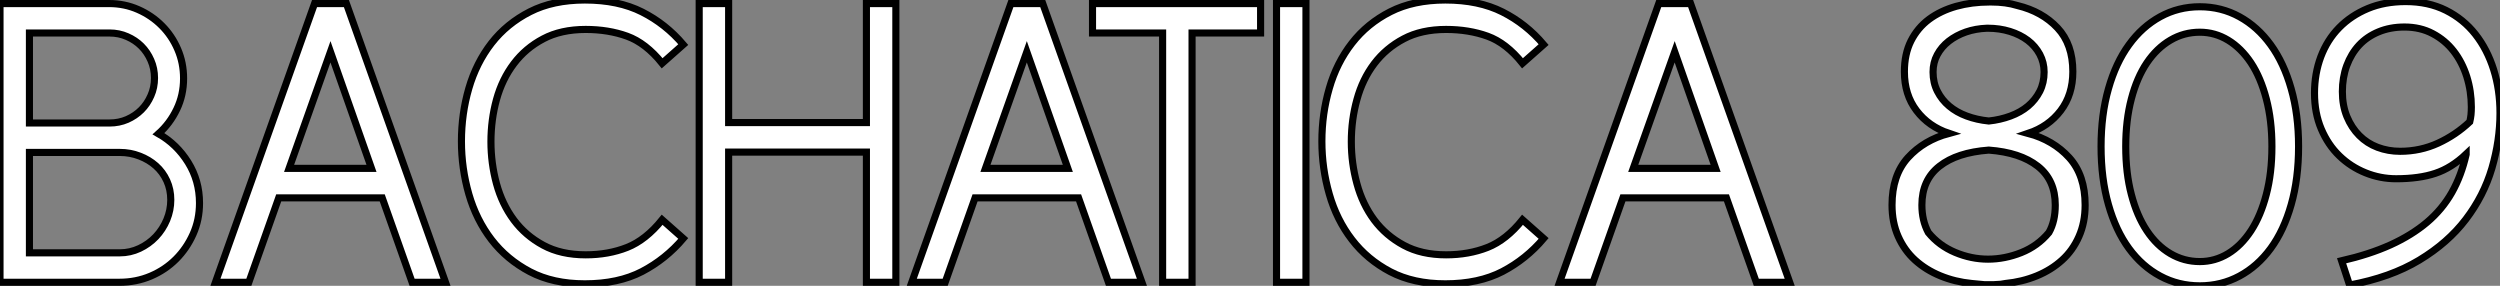 <?xml version="1.0" standalone="no"?>
<svg xmlns="http://www.w3.org/2000/svg" viewBox="1.12 -39.7 351.62 40.2"><rect x="1.12" y="-39.7" width="351.62" height="40.2" fill="#808080" stroke="none"/><path d="M17.92 0L1.12 0L1.12-39.20L16.46-39.20Q18.65-39.20 20.55-38.36Q22.46-37.52 23.88-36.09Q25.31-34.66 26.12-32.76Q26.94-30.86 26.94-28.67L26.94-28.67Q26.94-26.32 25.98-24.33Q25.03-22.34 23.41-20.89L23.41-20.89Q25.98-19.43 27.58-16.86Q29.18-14.28 29.18-11.14L29.18-11.14Q29.18-8.79 28.28-6.78Q27.38-4.76 25.87-3.25Q24.36-1.74 22.32-0.87Q20.27 0 17.92 0L17.92 0ZM5.26-18.26L5.26-4.14L17.98-4.14Q19.43-4.14 20.75-4.76Q22.06-5.38 23.04-6.41Q24.02-7.45 24.58-8.79Q25.14-10.14 25.14-11.59L25.14-11.59Q25.14-13.05 24.58-14.28Q24.02-15.51 23.04-16.38Q22.06-17.25 20.75-17.75Q19.43-18.26 17.98-18.26L17.98-18.26L5.26-18.26ZM16.52-35.06L5.26-35.06L5.26-22.40L16.52-22.40Q17.86-22.40 19.01-22.90Q20.16-23.41 21-24.25Q21.84-25.09 22.34-26.24Q22.85-27.38 22.85-28.73L22.85-28.73Q22.85-30.07 22.34-31.22Q21.84-32.37 21-33.21Q20.16-34.05 19.01-34.55Q17.86-35.06 16.52-35.06L16.52-35.06ZM59.08 0L54.88-11.87L40.32-11.87L36.12 0L31.42 0L45.36-39.20L49.84-39.20L63.78 0L59.08 0ZM47.60-32.42L41.78-16.02L53.37-16.02L47.60-32.42ZM66.02-19.82L66.02-19.82Q66.02-23.69 67.06-27.27Q68.10-30.86 70.25-33.63Q72.41-36.40 75.66-38.05Q78.90-39.70 83.38-39.70L83.38-39.70Q88.09-39.70 91.42-38.02Q94.75-36.34 97.22-33.43L97.22-33.43L94.25-30.80Q91.95-33.66 89.32-34.61Q86.69-35.56 83.50-35.56L83.50-35.56Q80.02-35.56 77.53-34.24Q75.04-32.93 73.39-30.74Q71.74-28.56 70.95-25.70Q70.17-22.85 70.17-19.77L70.17-19.77Q70.17-16.74 70.95-13.86Q71.74-10.98 73.39-8.76Q75.04-6.55 77.53-5.21Q80.02-3.86 83.50-3.86L83.50-3.86Q86.69-3.86 89.32-4.90Q91.95-5.94 94.25-8.79L94.25-8.79L97.22-6.16Q94.75-3.25 91.42-1.51Q88.09 0.22 83.38 0.22L83.38 0.22Q78.90 0.22 75.66-1.48Q72.41-3.19 70.25-5.99Q68.10-8.79 67.06-12.40Q66.02-16.02 66.02-19.82ZM127.12 0L122.98 0L122.98-18.31L103.60-18.31L103.60 0L99.46 0L99.46-39.20L103.60-39.20L103.60-22.46L122.98-22.46L122.98-39.20L127.12-39.20L127.12 0ZM157.02 0L152.82-11.87L138.26-11.87L134.06 0L129.36 0L143.30-39.20L147.78-39.20L161.73 0L157.02 0ZM145.54-32.42L139.72-16.02L151.31-16.02L145.54-32.42ZM178.42-35.06L168.78-35.06L168.78 0L164.64 0L164.64-35.06L154.78-35.06L154.78-39.20L178.42-39.20L178.42-35.06ZM184.80 0L180.66 0L180.66-39.20L184.80-39.20L184.80 0ZM187.04-19.82L187.04-19.82Q187.04-23.69 188.08-27.27Q189.11-30.86 191.27-33.63Q193.42-36.40 196.67-38.05Q199.92-39.70 204.40-39.70L204.40-39.70Q209.10-39.70 212.44-38.02Q215.77-36.34 218.23-33.43L218.23-33.43L215.26-30.80Q212.97-33.66 210.34-34.61Q207.70-35.56 204.51-35.56L204.51-35.56Q201.04-35.56 198.55-34.24Q196.06-32.93 194.40-30.74Q192.75-28.56 191.97-25.70Q191.18-22.85 191.18-19.77L191.18-19.77Q191.18-16.74 191.97-13.86Q192.75-10.98 194.40-8.76Q196.06-6.55 198.55-5.21Q201.04-3.86 204.51-3.86L204.51-3.86Q207.70-3.86 210.34-4.90Q212.97-5.94 215.26-8.79L215.26-8.79L218.23-6.16Q215.77-3.25 212.44-1.51Q209.10 0.22 204.40 0.22L204.40 0.22Q199.92 0.22 196.67-1.48Q193.42-3.19 191.27-5.99Q189.11-8.79 188.08-12.40Q187.04-16.02 187.04-19.82ZM248.14 0L243.94-11.87L229.38-11.87L225.18 0L220.47 0L234.42-39.20L238.90-39.20L252.84 0L248.14 0ZM236.66-32.42L230.83-16.02L242.42-16.02L236.66-32.42Z" fill="white" stroke="black" transform="scale(1,1)"/><path d="M267.23-10.86L267.23-10.86Q267.23-15.06 269.47-17.53Q271.71-19.99 275.24-20.94L275.24-20.94Q272.38-21.90 270.68-24.14Q268.97-26.38 268.97-29.62L268.97-29.62Q268.97-32.09 269.89-33.94Q270.82-35.78 272.44-36.99Q274.06-38.19 276.25-38.81Q278.43-39.42 280.95-39.42L280.95-39.42L281.18-39.42Q283.25-39.42 284.87-38.92L284.87-38.92Q288.34-38.08 290.50-35.78Q292.66-33.49 292.66-29.62L292.66-29.62Q292.66-26.38 290.95-24.14Q289.24-21.90 286.38-20.94L286.38-20.94Q289.91-19.99 292.15-17.53Q294.39-15.06 294.39-10.86L294.39-10.86Q294.39-8.40 293.52-6.44Q292.66-4.48 291.14-3.11Q289.63-1.74 287.59-0.90Q285.54-0.06 283.19 0.17L283.19 0.17L282.52 0.28Q282.24 0.28 282.02 0.31Q281.79 0.34 281.51 0.34L281.51 0.34L281.46 0.34L280.90 0.34L280.73 0.34L280.22 0.34L278.43 0.17Q276.08-0.06 274.04-0.90Q271.99-1.74 270.48-3.11Q268.97-4.48 268.10-6.44Q267.23-8.40 267.23-10.86ZM290.19-10.86L290.19-10.86Q290.19-14.39 287.73-16.32Q285.26-18.26 280.84-18.59L280.84-18.59Q276.36-18.26 273.90-16.32Q271.43-14.39 271.43-10.86L271.43-10.86Q271.43-8.68 272.33-7L272.33-7Q273.84-5.15 276.11-4.20Q278.38-3.25 280.73-3.25L280.73-3.25Q283.08-3.25 285.40-4.17Q287.73-5.10 289.30-7L289.30-7Q290.19-8.57 290.19-10.86ZM280.73-35.73L280.56-35.73Q278.99-35.67 277.62-35.20Q276.25-34.72 275.21-33.91Q274.18-33.10 273.59-32.00Q273.00-30.91 273.00-29.57L273.00-29.57Q273.00-28.06 273.62-26.85Q274.23-25.65 275.27-24.78Q276.30-23.91 277.73-23.38Q279.16-22.85 280.84-22.68L280.84-22.68Q282.46-22.85 283.89-23.38Q285.32-23.91 286.36-24.78Q287.39-25.65 288.01-26.85Q288.62-28.06 288.62-29.57L288.62-29.57Q288.62-30.91 288.01-32.06Q287.39-33.21 286.33-34.02Q285.26-34.83 283.81-35.28Q282.35-35.73 280.73-35.73L280.73-35.73ZM310.52 0.50L310.52 0.50Q307.50 0.50 304.95-0.87Q302.40-2.24 300.55-4.76Q298.70-7.28 297.67-10.92Q296.63-14.56 296.63-19.10L296.63-19.10Q296.63-23.58 297.67-27.22Q298.70-30.86 300.55-33.40Q302.40-35.95 304.95-37.35Q307.50-38.75 310.52-38.75L310.52-38.75Q313.54-38.75 316.09-37.35Q318.64-35.95 320.49-33.40Q322.34-30.86 323.37-27.22Q324.41-23.58 324.41-19.10L324.41-19.10Q324.41-14.56 323.37-10.92Q322.34-7.28 320.49-4.76Q318.64-2.24 316.09-0.87Q313.54 0.50 310.52 0.50ZM310.52-2.91L310.52-2.91Q312.65-2.91 314.50-4.03Q316.34-5.15 317.72-7.25Q319.09-9.35 319.87-12.35Q320.66-15.34 320.66-19.10L320.66-19.10Q320.66-22.79 319.87-25.79Q319.09-28.78 317.72-30.86Q316.34-32.93 314.50-34.05Q312.65-35.17 310.52-35.17L310.52-35.17Q308.28-35.17 306.38-34.05Q304.47-32.93 303.07-30.86Q301.67-28.78 300.89-25.79Q300.10-22.79 300.10-19.10L300.10-19.10Q300.10-15.34 300.89-12.35Q301.67-9.35 303.07-7.25Q304.47-5.15 306.38-4.03Q308.28-2.91 310.52-2.91ZM352.74-23.80L352.74-23.80Q352.74-19.94 351.60-16.04Q350.45-12.15 347.93-8.85Q345.41-5.54 341.38-3.11Q337.34-0.67 331.58 0.39L331.58 0.39L330.46-3.02Q334.38-3.92 337.34-5.26Q340.31-6.61 342.47-8.43Q344.62-10.25 345.97-12.63Q347.31-15.01 347.98-17.98L347.98-17.98L347.98-18.03Q345.91-16.07 343.64-15.32Q341.38-14.56 338.13-14.56L338.13-14.56Q335.89-14.56 333.82-15.40Q331.74-16.24 330.15-17.78Q328.55-19.32 327.60-21.56Q326.65-23.80 326.65-26.60L326.65-26.60Q326.65-29.34 327.54-31.72Q328.44-34.10 330.12-35.81Q331.80-37.52 334.15-38.50Q336.50-39.48 339.47-39.48L339.47-39.48Q342.66-39.48 345.13-38.25Q347.59-37.02 349.27-34.89Q350.95-32.76 351.85-29.90Q352.74-27.05 352.74-23.80ZM348.71-24.64L348.71-24.64Q348.71-26.88 348.07-28.92Q347.42-30.97 346.22-32.51Q345.02-34.05 343.28-34.97Q341.54-35.90 339.30-35.90L339.30-35.90Q337.29-35.90 335.66-35.22Q334.04-34.55 332.92-33.35Q331.80-32.14 331.18-30.46Q330.57-28.78 330.57-26.82L330.57-26.82Q330.57-24.86 331.21-23.30Q331.86-21.73 332.95-20.64Q334.04-19.54 335.52-18.98Q337.01-18.42 338.69-18.42L338.69-18.42Q341.54-18.42 344.04-19.57Q346.53-20.72 348.49-22.57L348.49-22.57Q348.60-23.02 348.66-23.55Q348.71-24.08 348.71-24.64Z" fill="white" stroke="black" transform="scale(1,1)"/></svg>